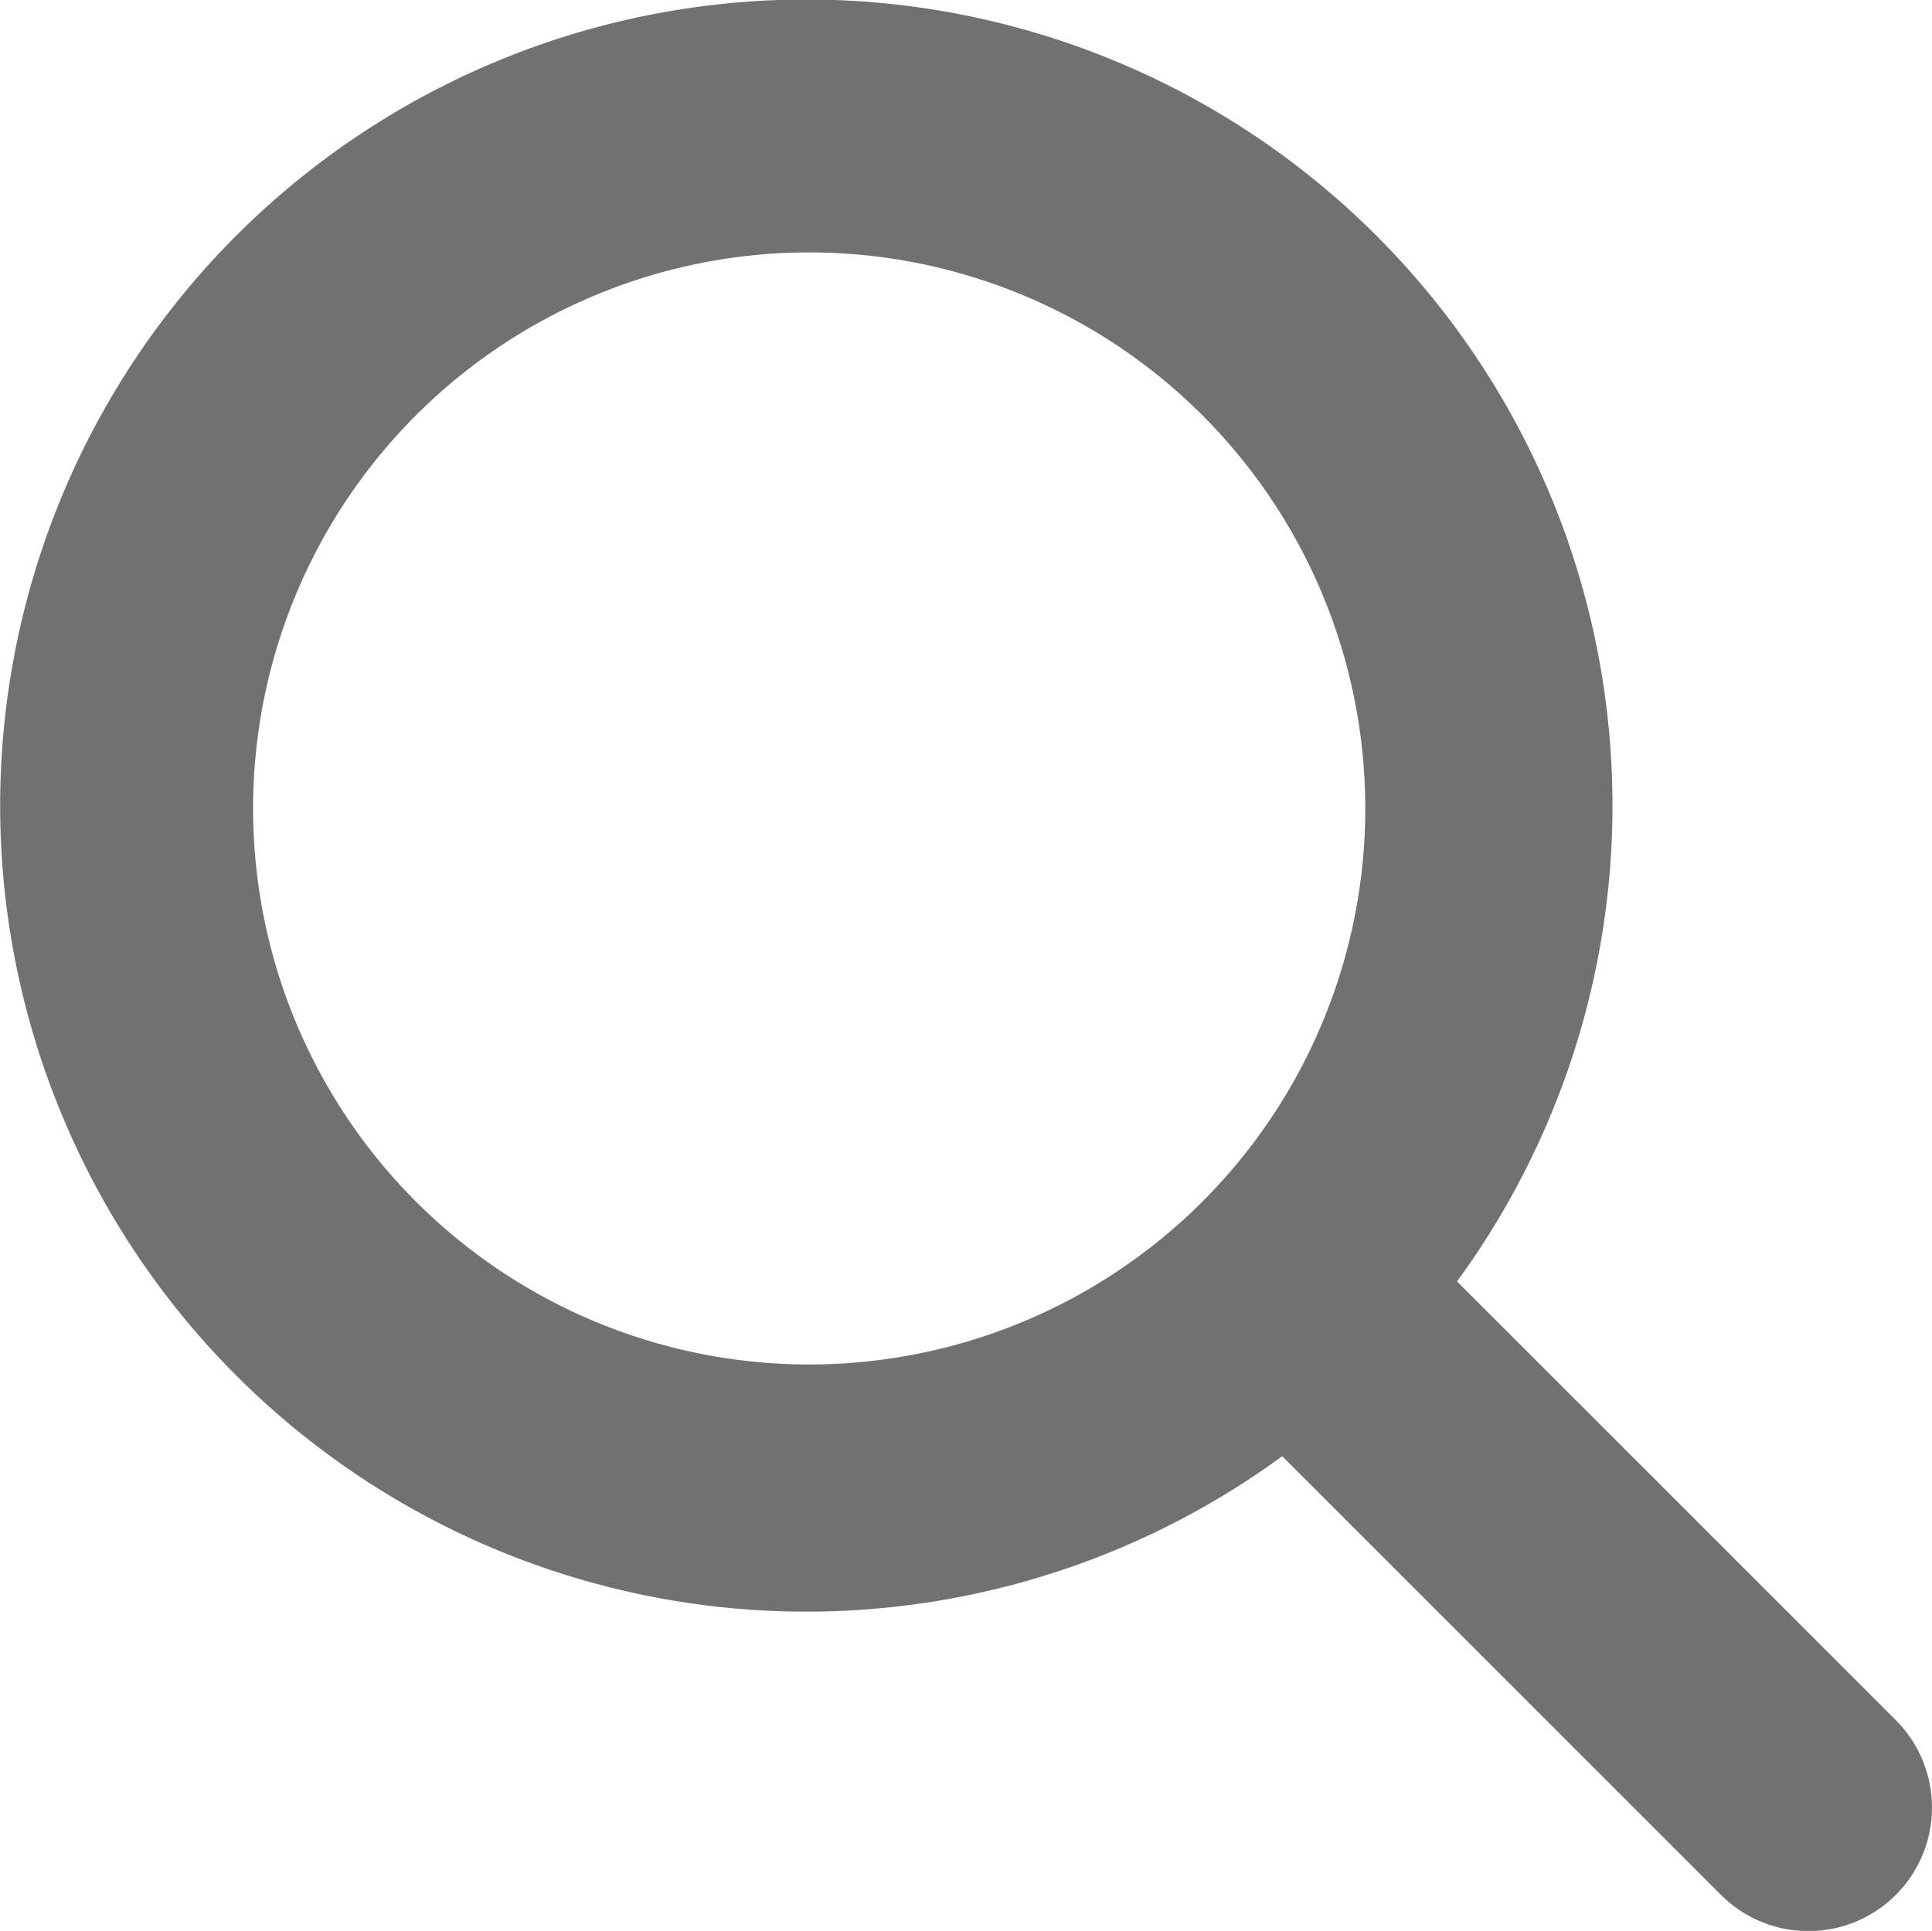 <?xml version="1.0" encoding="UTF-8"?> <svg xmlns="http://www.w3.org/2000/svg" width="8.908" height="8.904" viewBox="0 0 8.908 8.904"><defs><style>.a{fill:#717171;}</style></defs><path class="a" d="M138.241,210.349a3.717,3.717,0,1,0-.806.806l2.023,2.023a.57.57,0,0,0,.806,0h0a.57.57,0,0,0,0-.806Zm-2.987.383a2.564,2.564,0,1,1,2.564-2.565,2.564,2.564,0,0,1-2.564,2.565Z" transform="translate(-131.523 -204.44)"></path></svg> 